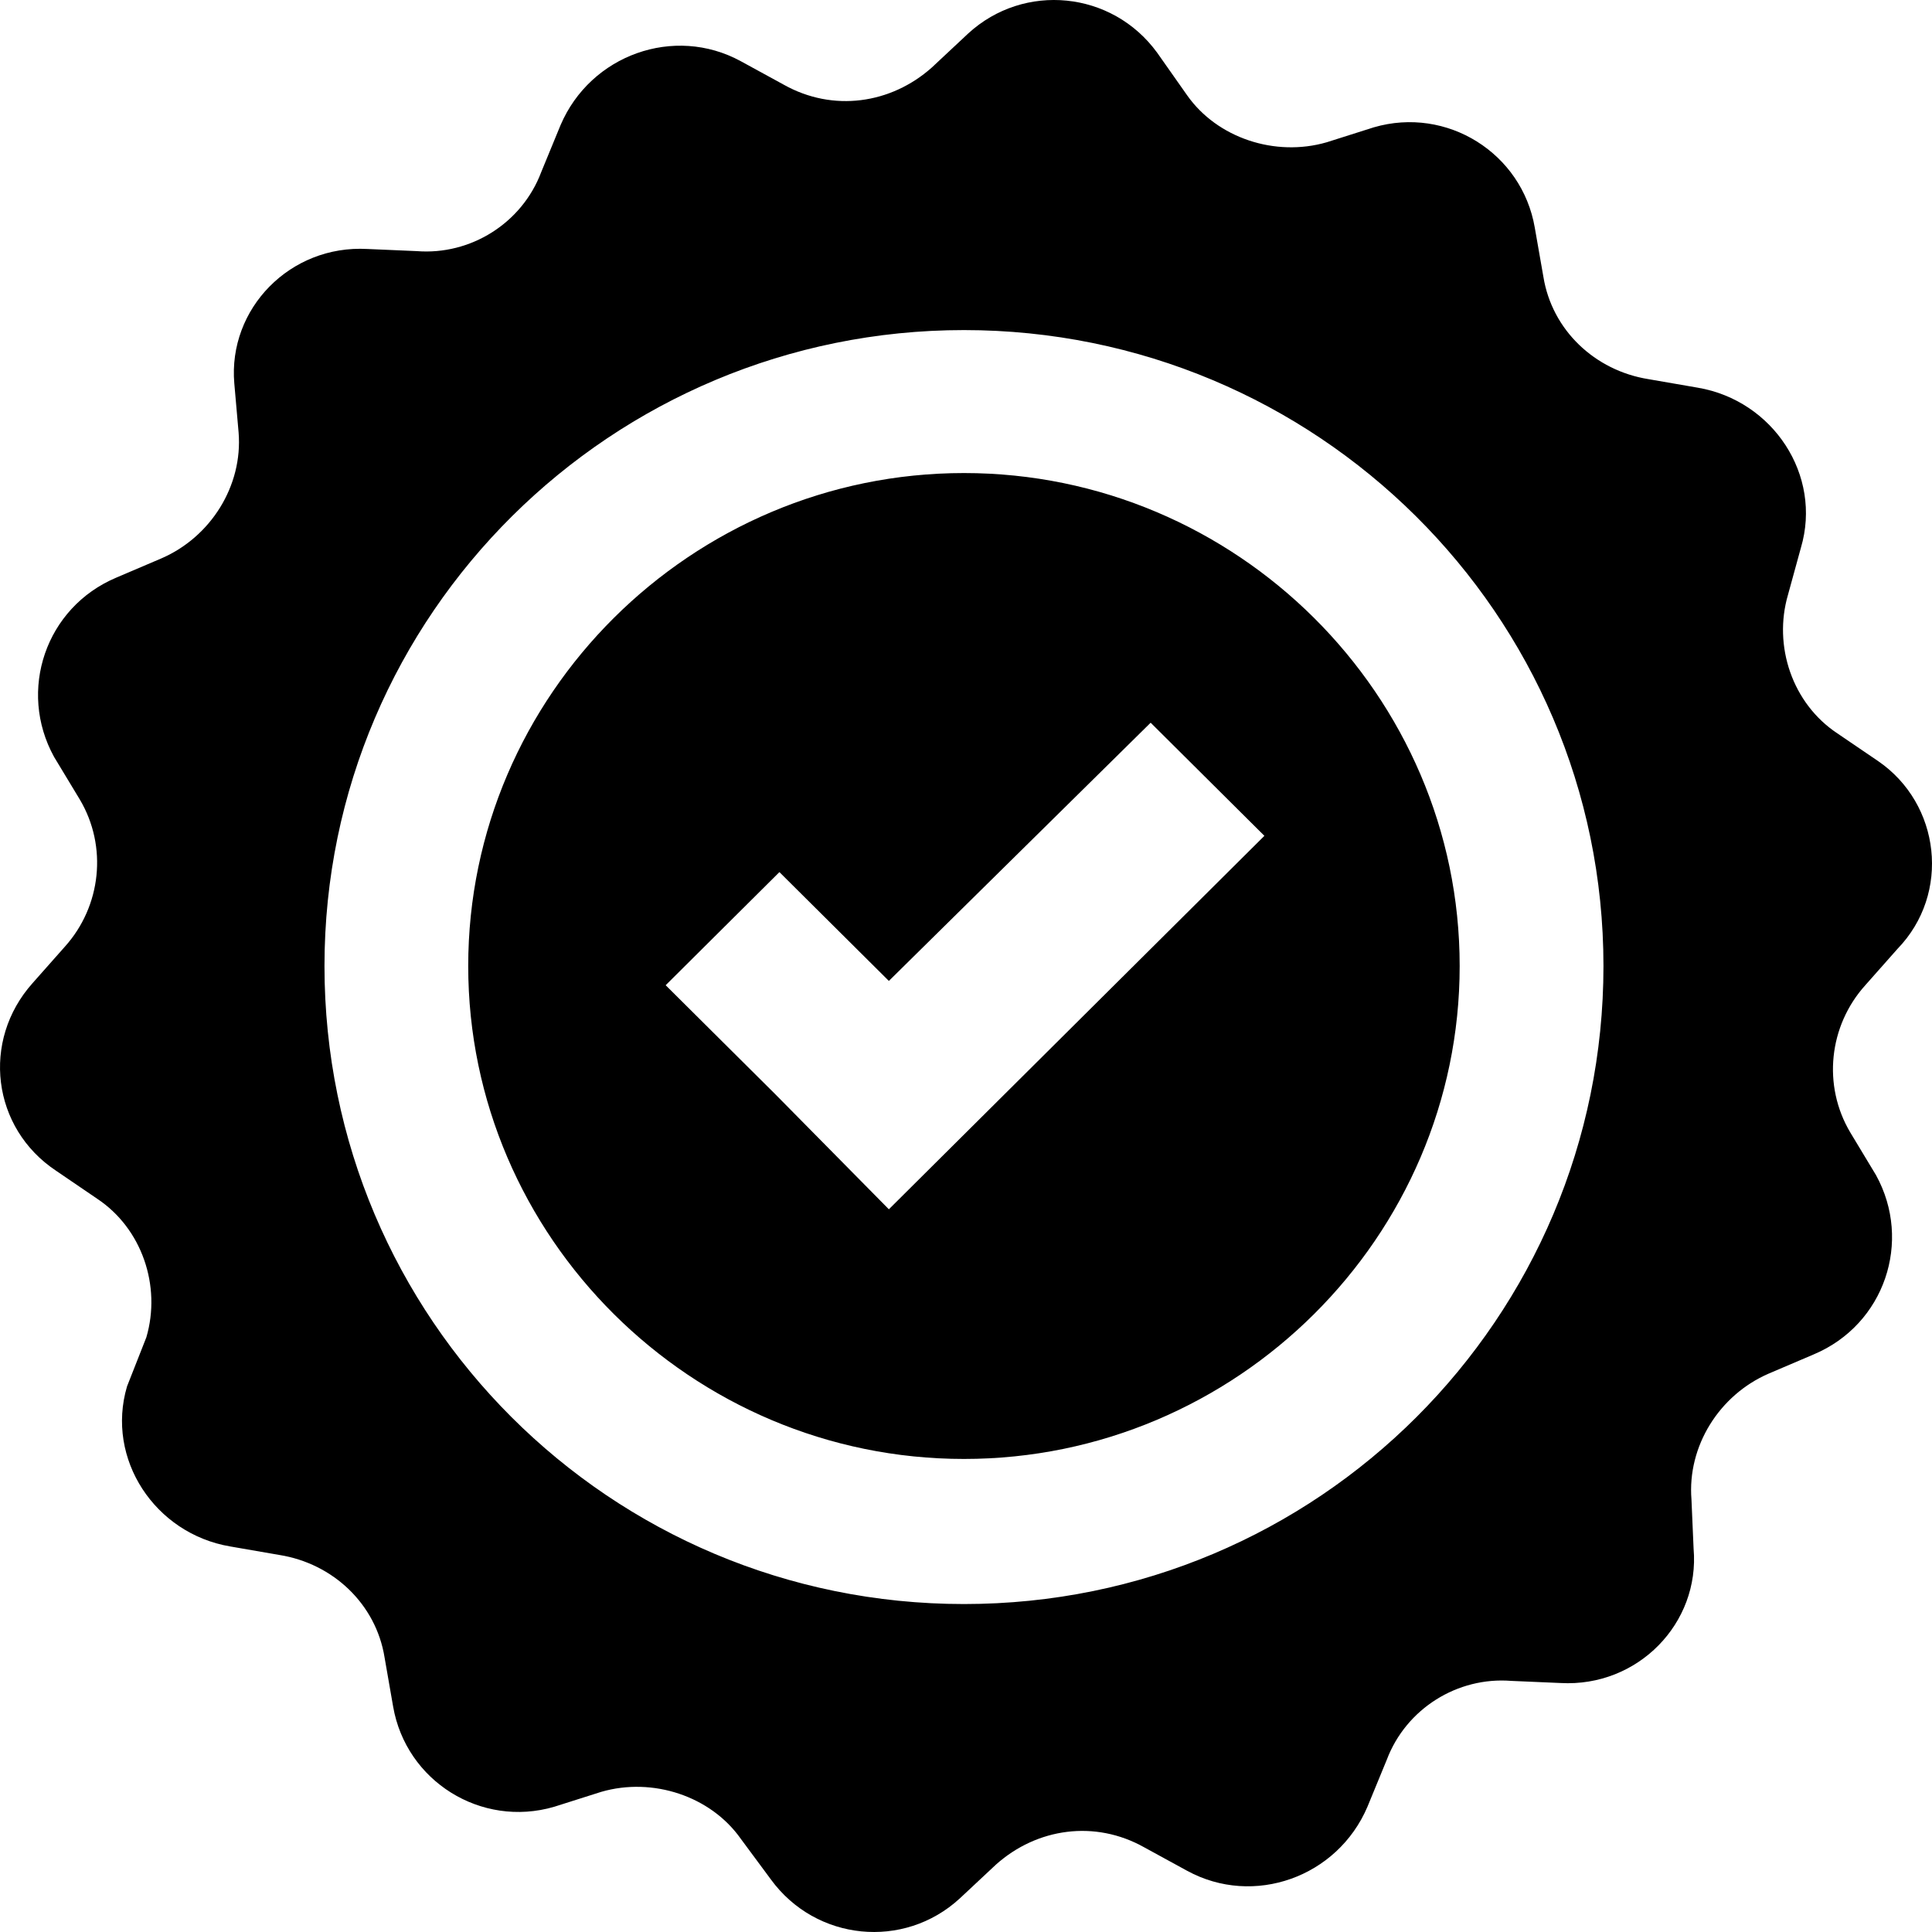 <svg width="40" height="40" viewBox="0 0 40 40" fill="none" xmlns="http://www.w3.org/2000/svg">
<path d="M38.885 15.758L38.041 15.184C37.108 14.566 36.708 13.373 37.019 12.312L37.286 11.34C37.73 9.838 36.708 8.292 35.153 8.027L34.131 7.85C33.02 7.673 32.132 6.834 31.954 5.729L31.776 4.713C31.51 3.167 29.955 2.195 28.444 2.636L27.467 2.946C26.4 3.255 25.201 2.857 24.579 1.974L23.957 1.09C23.024 -0.191 21.202 -0.368 20.047 0.692L19.291 1.399C18.447 2.15 17.248 2.327 16.226 1.753L15.337 1.267C13.96 0.516 12.227 1.134 11.605 2.592L11.205 3.564C10.805 4.625 9.739 5.287 8.628 5.199L7.606 5.155C6.007 5.066 4.718 6.392 4.851 7.938L4.94 8.954C5.029 10.059 4.363 11.119 3.341 11.561L2.408 11.959C0.942 12.577 0.364 14.3 1.119 15.67L1.653 16.554C2.23 17.526 2.097 18.763 1.341 19.602L0.675 20.354C-0.391 21.546 -0.169 23.358 1.164 24.241L2.008 24.816C2.941 25.434 3.341 26.627 3.03 27.688L2.63 28.704C2.186 30.206 3.208 31.752 4.763 32.017L5.785 32.194C6.895 32.371 7.784 33.21 7.962 34.315L8.139 35.331C8.406 36.877 9.961 37.849 11.472 37.408L12.449 37.098C13.515 36.789 14.715 37.187 15.337 38.07L15.959 38.91C16.892 40.191 18.714 40.368 19.869 39.307L20.624 38.601C21.468 37.849 22.668 37.673 23.69 38.247L24.579 38.733C25.956 39.484 27.689 38.866 28.311 37.408L28.711 36.436C29.111 35.375 30.177 34.713 31.288 34.801L32.31 34.845C33.909 34.934 35.198 33.608 35.064 32.062L35.02 31.046C34.931 29.941 35.597 28.881 36.619 28.439L37.552 28.041C39.019 27.423 39.596 25.7 38.841 24.33L38.308 23.446C37.73 22.474 37.863 21.237 38.619 20.398L39.285 19.646C40.396 18.498 40.174 16.642 38.885 15.758ZM19.958 33.21C12.627 33.21 6.718 27.29 6.718 20C6.718 12.71 12.671 6.834 19.958 6.834C27.244 6.834 33.198 12.71 33.198 20C33.198 27.29 27.289 33.21 19.958 33.21ZM19.958 9.794C14.315 9.794 9.694 14.389 9.694 20C9.694 25.611 14.315 30.206 19.958 30.206C25.601 30.206 30.221 25.611 30.221 20C30.221 14.389 25.601 9.794 19.958 9.794ZM20.758 22.695L18.403 25.037L16.048 22.651L13.782 20.398L16.137 18.056L18.403 20.309L23.823 14.963L26.178 17.305L20.758 22.695Z" fill="black"/>
</svg>
